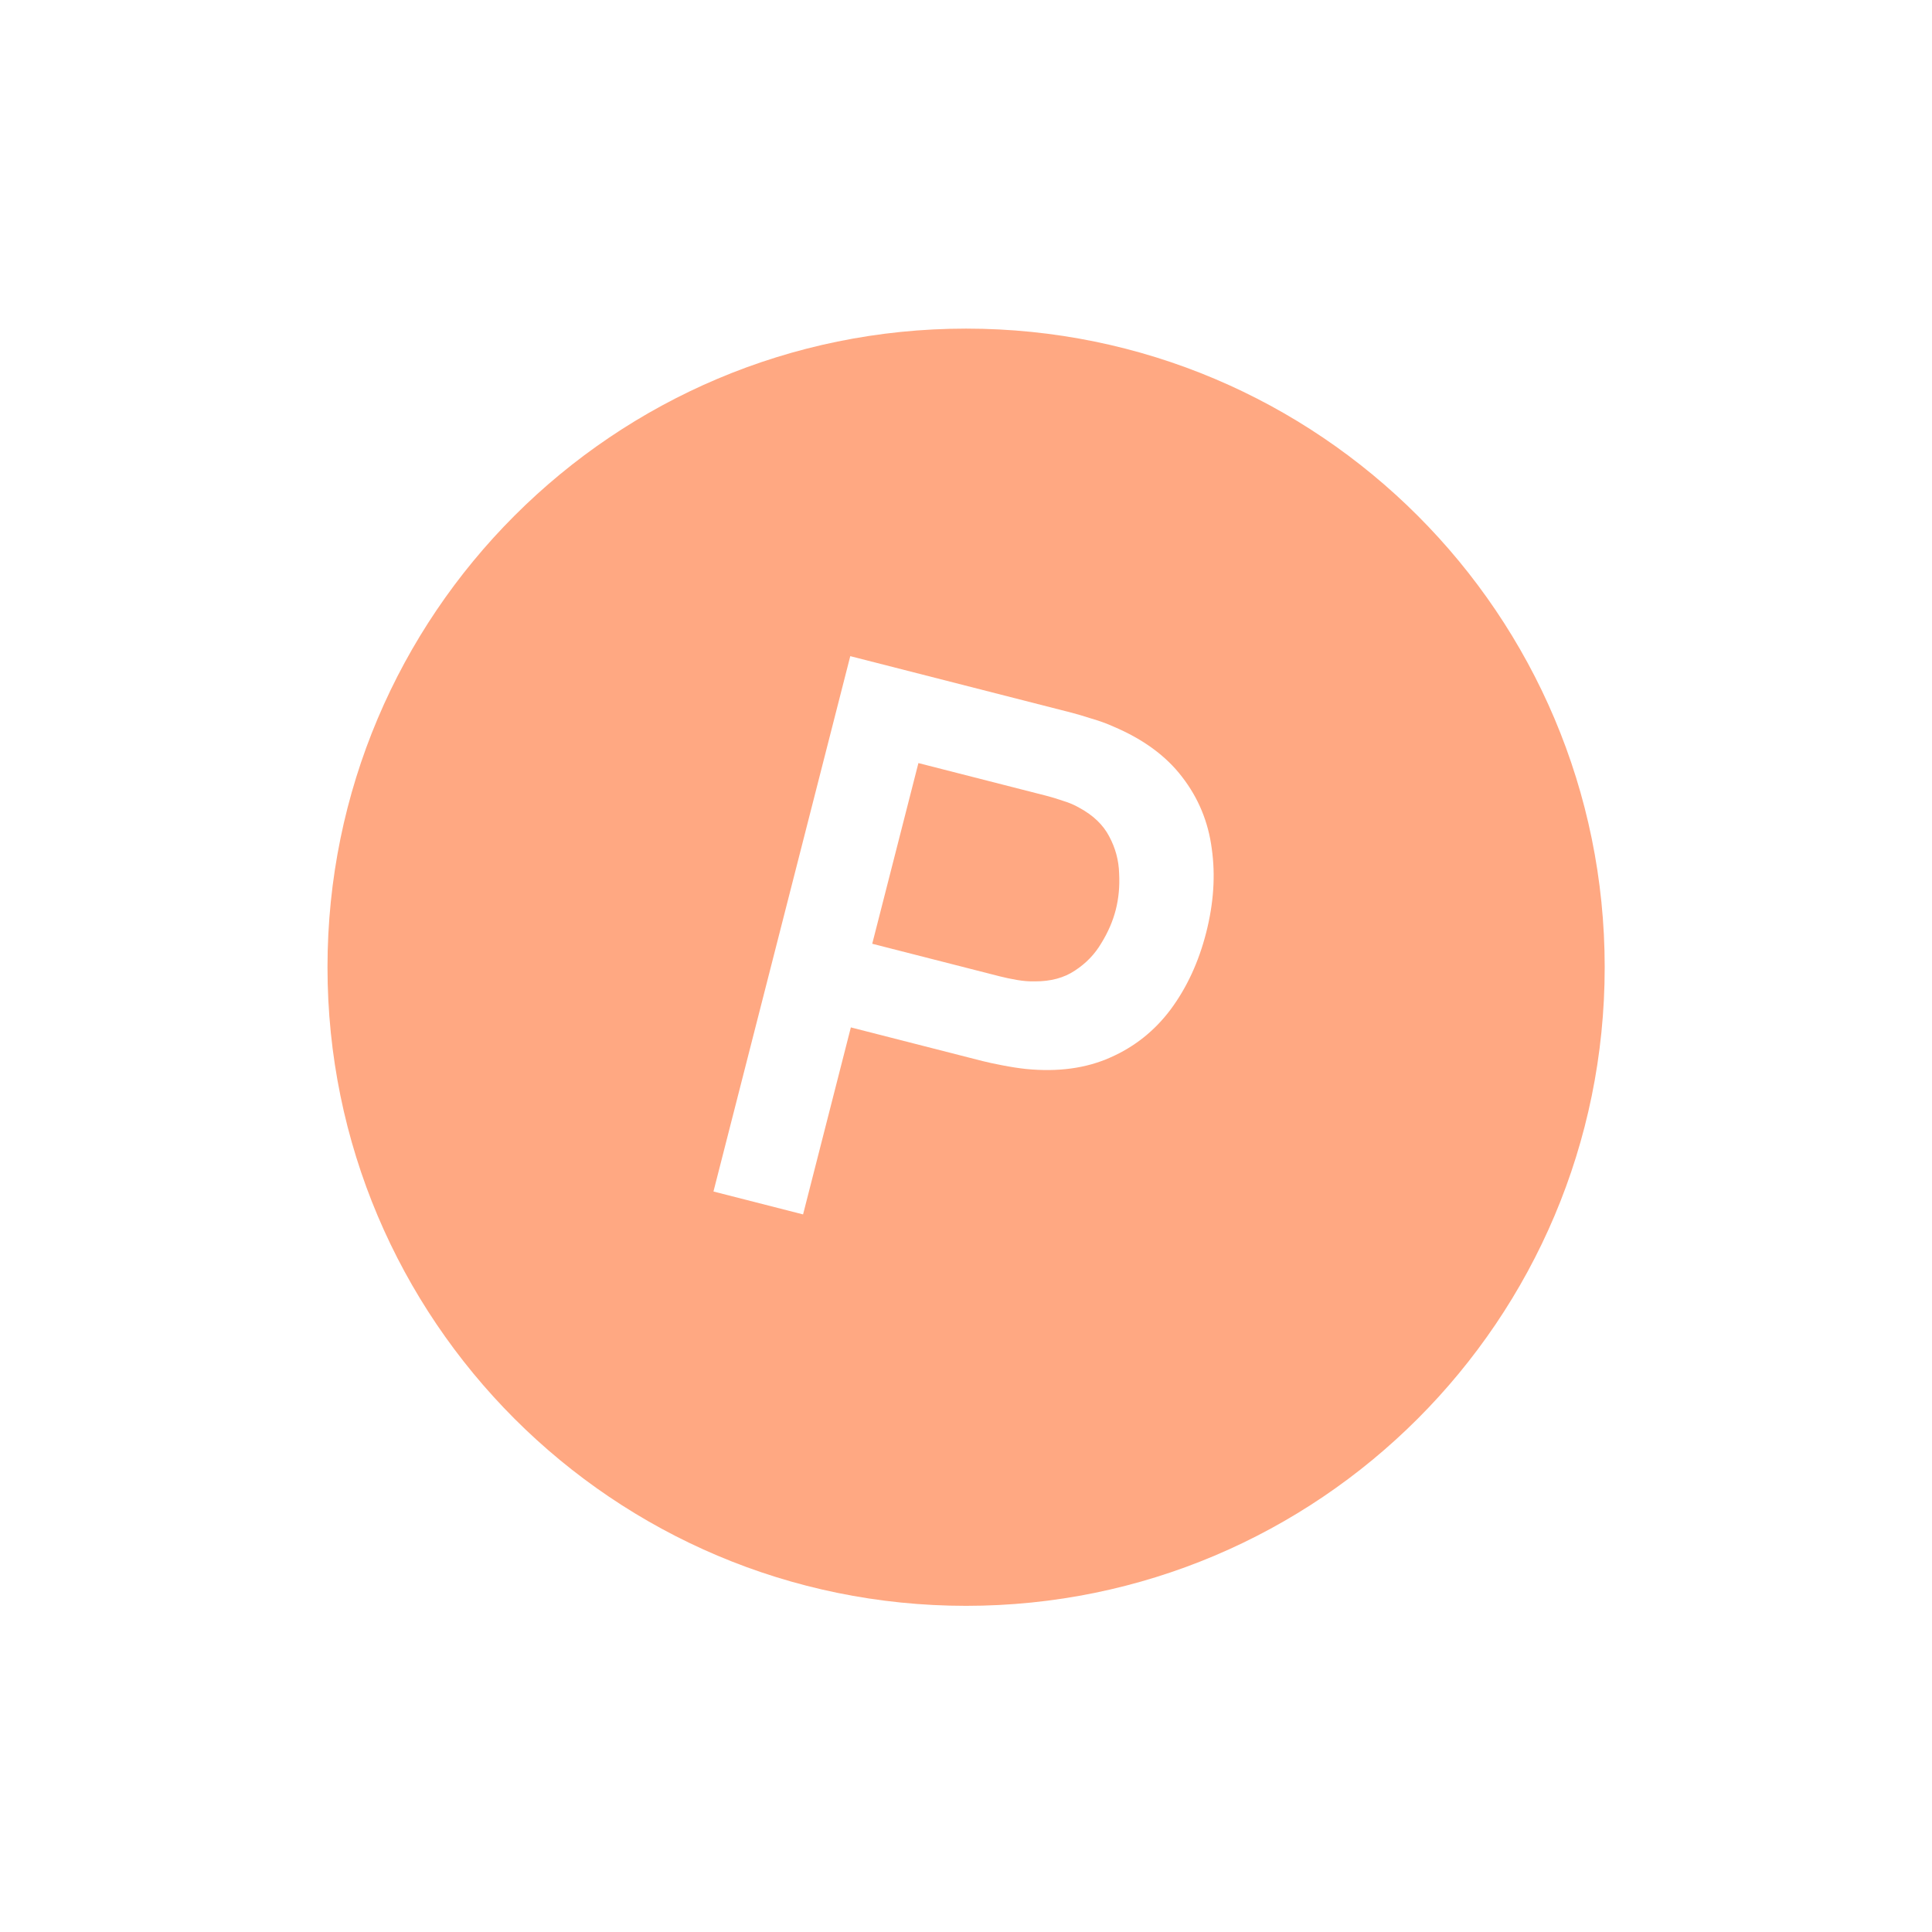 <?xml version="1.0" encoding="UTF-8"?> <svg xmlns="http://www.w3.org/2000/svg" width="90" height="90" viewBox="0 0 90 90" fill="none"><g clip-path="url(#clip0_1128_1809)"><g clip-path="url(#clip1_1128_1809)"><g filter="url(#filter0_d_1128_1809)"><path d="M45.005 68.651C61.434 68.651 74.753 55.332 74.753 38.902C74.753 22.472 61.434 9.153 45.005 9.153C28.575 9.153 15.256 22.472 15.256 38.902C15.256 55.332 28.575 68.651 45.005 68.651Z" fill="#FFA882"></path><path d="M33.236 49.35L39.609 24.411L49.914 27.044C50.156 27.106 50.465 27.198 50.84 27.318C51.218 27.427 51.561 27.552 51.87 27.692C53.257 28.28 54.324 29.063 55.07 30.041C55.828 31.022 56.288 32.136 56.449 33.382C56.625 34.62 56.537 35.926 56.186 37.3C55.837 38.662 55.288 39.85 54.537 40.864C53.789 41.866 52.847 42.615 51.712 43.112C50.588 43.612 49.282 43.789 47.794 43.642C47.459 43.606 47.092 43.549 46.694 43.472C46.307 43.398 45.998 43.331 45.767 43.272L39.636 41.705L37.41 50.417L33.236 49.35ZM40.632 37.809L46.59 39.331C46.821 39.39 47.083 39.445 47.378 39.496C47.672 39.546 47.95 39.568 48.21 39.561C48.947 39.564 49.568 39.397 50.072 39.059C50.589 38.723 50.998 38.299 51.301 37.786C51.616 37.276 51.842 36.756 51.977 36.225C52.113 35.693 52.165 35.129 52.133 34.53C52.116 33.923 51.962 33.349 51.67 32.807C51.389 32.268 50.925 31.823 50.276 31.473C50.052 31.342 49.796 31.233 49.511 31.148C49.228 31.051 48.971 30.973 48.74 30.914L42.783 29.392L40.632 37.809Z" fill="white"></path></g></g></g><defs><filter id="filter0_d_1128_1809" x="0.894" y="0.947" width="88.22" height="88.22" filterUnits="userSpaceOnUse" color-interpolation-filters="sRGB"><feFlood flood-opacity="0" result="BackgroundImageFix"></feFlood><feColorMatrix in="SourceAlpha" type="matrix" values="0 0 0 0 0 0 0 0 0 0 0 0 0 0 0 0 0 0 127 0" result="hardAlpha"></feColorMatrix><feOffset dy="6.155"></feOffset><feGaussianBlur stdDeviation="7.181"></feGaussianBlur><feComposite in2="hardAlpha" operator="out"></feComposite><feColorMatrix type="matrix" values="0 0 0 0 1 0 0 0 0 0.659 0 0 0 0 0.51 0 0 0 0.2 0"></feColorMatrix><feBlend mode="normal" in2="BackgroundImageFix" result="effect1_dropShadow_1128_1809"></feBlend><feBlend mode="normal" in="SourceGraphic" in2="effect1_dropShadow_1128_1809" result="shape"></feBlend></filter><clipPath id="clip0_1128_1809"><rect width="90" height="90" fill="white"></rect></clipPath><clipPath id="clip1_1128_1809"><rect width="90.009" height="90.009" fill="white"></rect></clipPath></defs></svg> 